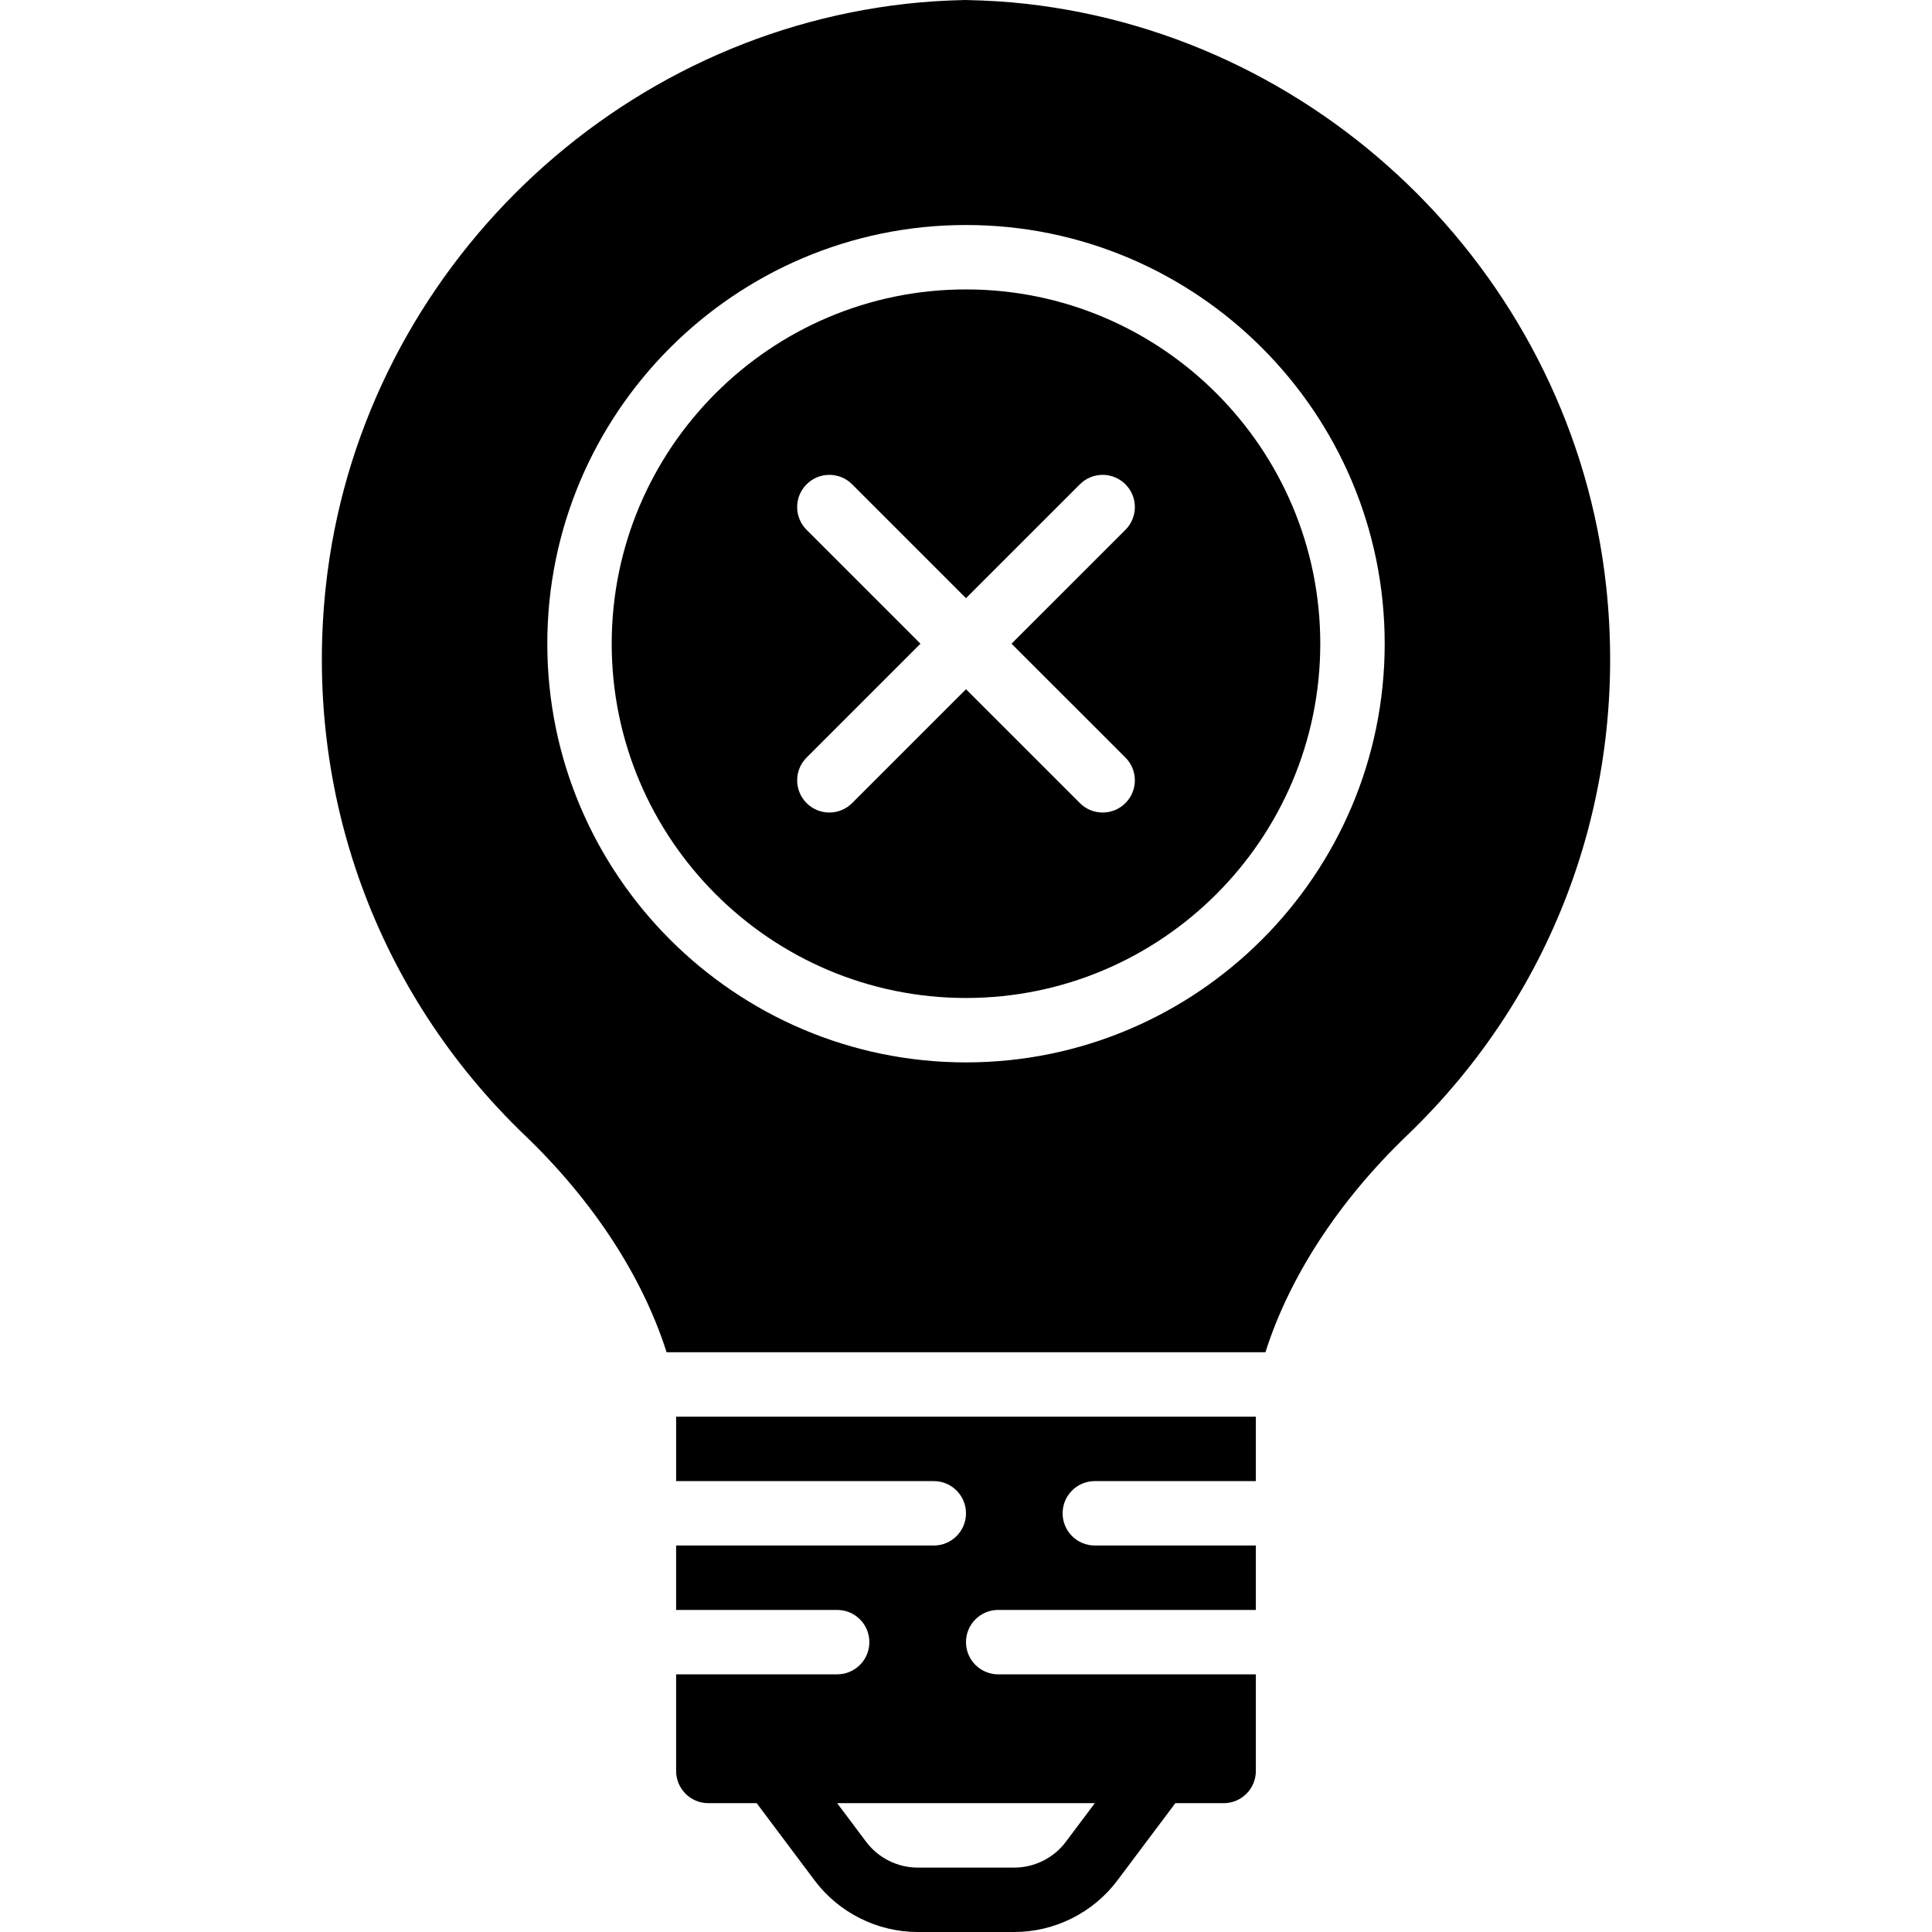 <?xml version="1.0" encoding="iso-8859-1"?>
<!-- Uploaded to: SVG Repo, www.svgrepo.com, Generator: SVG Repo Mixer Tools -->
<svg fill="#000000" height="800px" width="800px" version="1.1" id="Layer_1" xmlns="http://www.w3.org/2000/svg" xmlns:xlink="http://www.w3.org/1999/xlink" 
	 viewBox="0 0 511.882 511.882" xml:space="preserve">
<g>
	<g>
		<g>
			<path d="M255.939,76.681c-51.755,0-93.867,42.103-93.867,93.867c0,51.755,42.112,93.867,93.867,93.867
				c51.763,0,93.867-42.112,93.867-93.867C349.805,118.785,307.702,76.681,255.939,76.681z M298.179,200.713
				c3.336,3.337,3.336,8.73,0,12.066c-1.664,1.664-3.849,2.5-6.033,2.5c-2.185,0-4.369-0.836-6.033-2.5l-30.174-30.165
				l-30.165,30.165c-1.673,1.664-3.857,2.5-6.033,2.5c-2.185,0-4.369-0.836-6.033-2.5c-3.337-3.337-3.337-8.73,0-12.066
				l30.165-30.165l-30.165-30.165c-3.337-3.336-3.337-8.738,0-12.066c3.328-3.337,8.73-3.337,12.066,0l30.165,30.165l30.174-30.165
				c3.337-3.337,8.73-3.337,12.066,0c3.336,3.328,3.336,8.73,0,12.066l-30.174,30.165L298.179,200.713z"/>
			<path d="M425.541,155.213C416.76,74.761,352.035,9.907,271.634,0.99c-4.804-0.538-9.873-0.862-15.898-0.99
				c-5.615,0.128-10.684,0.452-15.497,0.99C159.847,9.907,95.122,74.761,86.341,155.213
				c-5.956,54.673,13.261,107.742,52.727,145.596c18.142,17.399,31.181,37.47,37.547,57.472h158.652
				c6.366-20.002,19.405-40.073,37.547-57.472C412.28,262.955,431.497,209.886,425.541,155.213z M255.941,281.481
				c-61.167,0-110.933-49.766-110.933-110.933S194.774,59.614,255.941,59.614s110.933,49.766,110.933,110.933
				S317.108,281.481,255.941,281.481z"/>
			<path d="M179.138,392.416h68.267c4.719,0,8.533,3.814,8.533,8.533s-3.814,8.533-8.533,8.533h-68.267v17.067h42.667
				c4.719,0,8.533,3.814,8.533,8.533c0,4.719-3.814,8.533-8.533,8.533h-42.667v25.6c0,4.719,3.823,8.533,8.533,8.533h12.809
				l15.352,20.471c6.409,8.55,16.614,13.662,27.307,13.662h25.6c10.692,0,20.907-5.111,27.307-13.662l15.36-20.471h12.8
				c4.719,0,8.533-3.814,8.533-8.533v-25.6h-68.267c-4.71,0-8.533-3.814-8.533-8.533c0-4.719,3.823-8.533,8.533-8.533h68.267
				v-17.067h-42.667c-4.71,0-8.533-3.814-8.533-8.533s3.823-8.533,8.533-8.533h42.667v-17.067h-153.6V392.416z M290.071,477.749
				l-7.68,10.24c-3.2,4.275-8.303,6.827-13.653,6.827h-25.6c-5.342,0-10.445-2.551-13.653-6.827l-7.68-10.24H290.071z"/>
		</g>
	</g>
</g>
</svg>